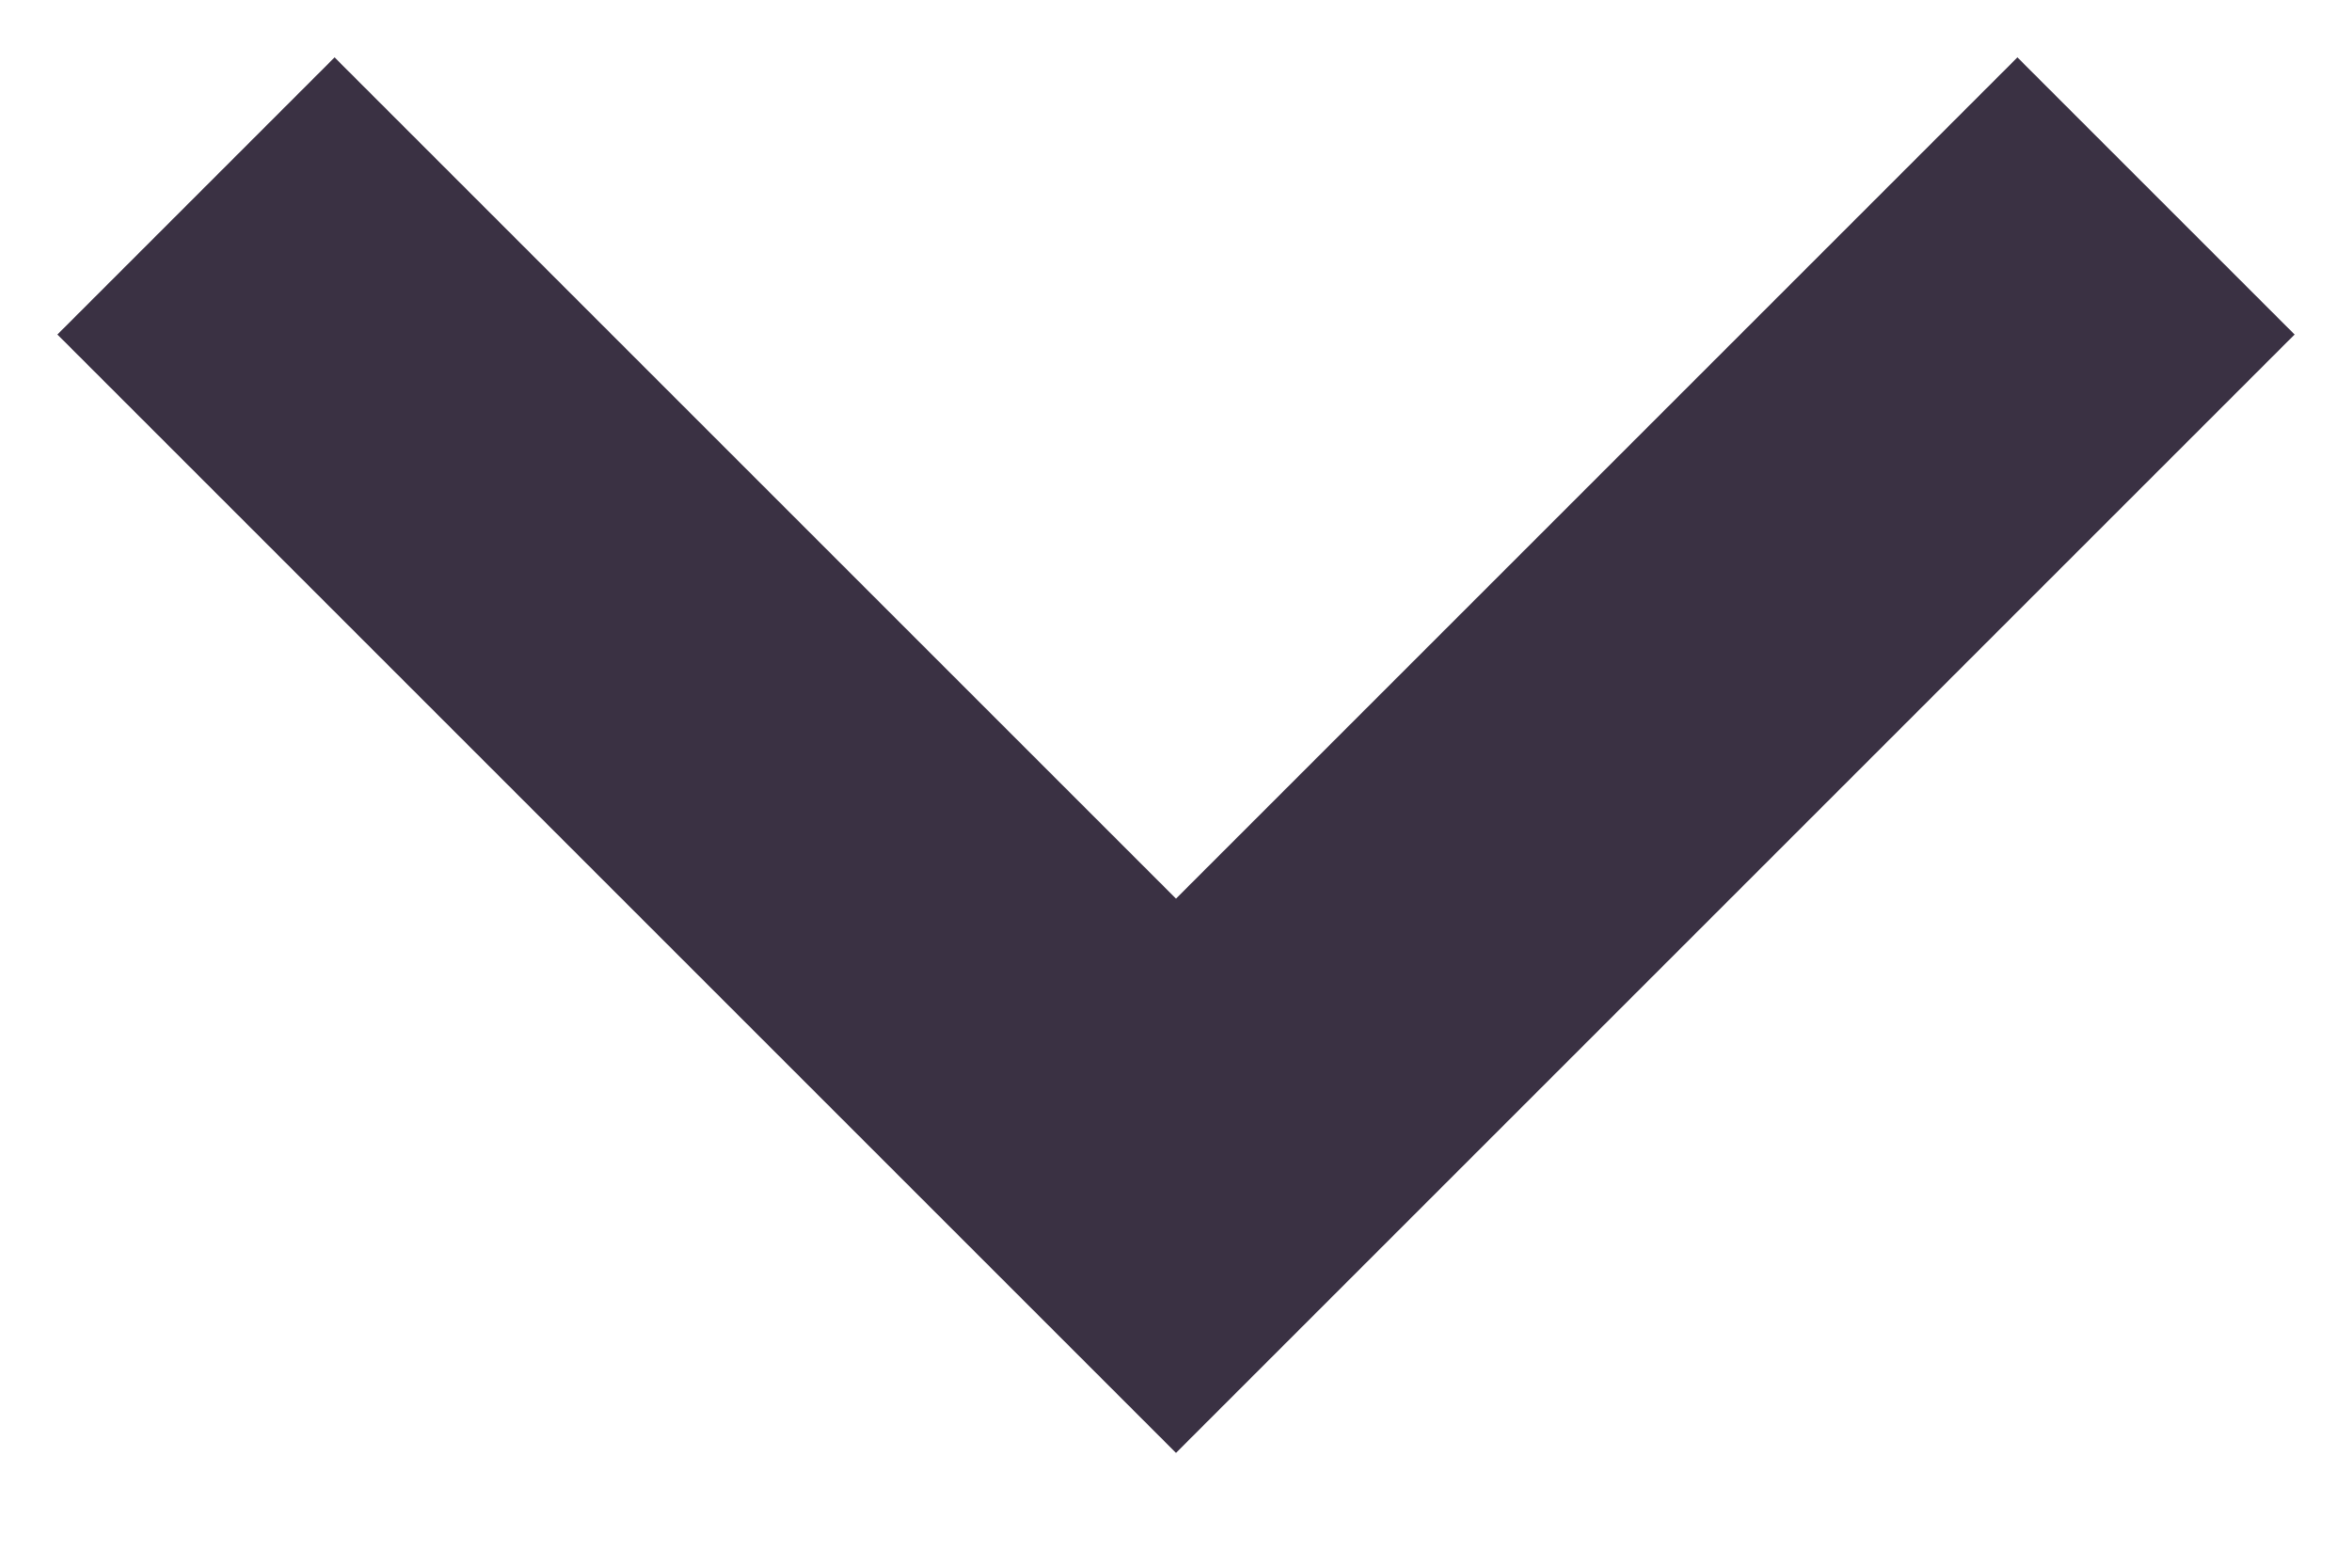 <?xml version="1.0" encoding="UTF-8"?> <svg xmlns="http://www.w3.org/2000/svg" width="12" height="8" viewBox="0 0 12 8" fill="none"> <path d="M11 1L6 6L1 1" stroke="#3A3143" stroke-width="2"></path> </svg> 